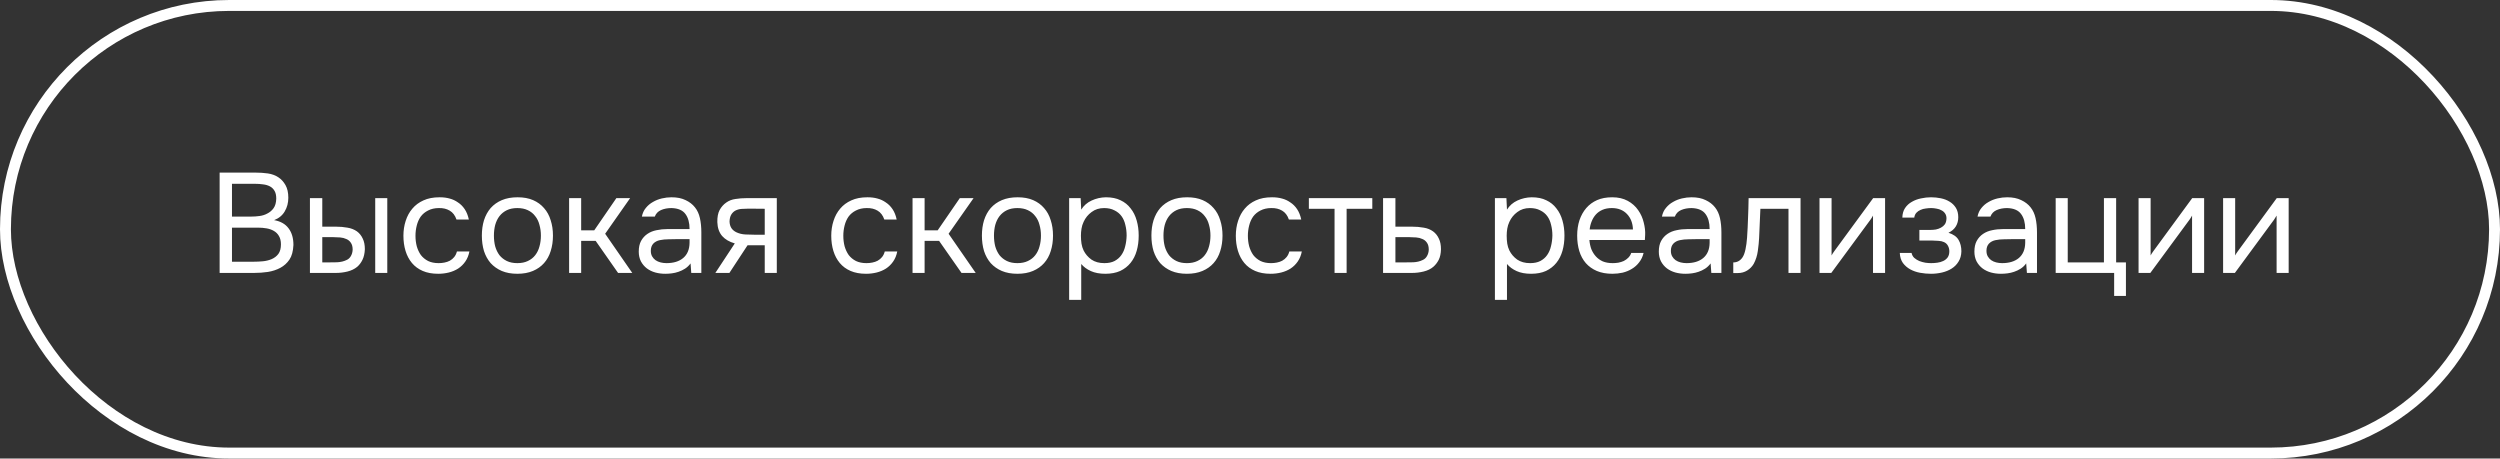 <?xml version="1.0" encoding="UTF-8"?> <svg xmlns="http://www.w3.org/2000/svg" width="229" height="42" viewBox="0 0 229 42" fill="none"><rect x="0" y="0" width="229" height="42" fill="#333333" stroke="none"/> <rect x="0.5" y="0.5" width="228" height="41" rx="20.5" stroke="white"></rect> <path d="M20.118 15.809H23.342C23.784 15.809 24.183 15.835 24.538 15.887C24.902 15.939 25.227 16.06 25.513 16.251C25.764 16.416 25.977 16.65 26.15 16.953C26.323 17.256 26.41 17.642 26.41 18.11C26.41 18.578 26.302 18.994 26.085 19.358C25.877 19.722 25.552 19.991 25.11 20.164C25.699 20.268 26.141 20.519 26.436 20.918C26.731 21.308 26.878 21.815 26.878 22.439C26.852 23.011 26.731 23.457 26.514 23.778C26.297 24.099 26.02 24.35 25.682 24.532C25.344 24.714 24.963 24.84 24.538 24.909C24.122 24.97 23.702 25 23.277 25H20.118V15.809ZM21.249 16.836V19.839H23.017C23.26 19.839 23.511 19.822 23.771 19.787C24.031 19.752 24.265 19.679 24.473 19.566C24.716 19.445 24.911 19.28 25.058 19.072C25.214 18.855 25.296 18.561 25.305 18.188C25.305 17.893 25.253 17.659 25.149 17.486C25.045 17.304 24.902 17.165 24.72 17.07C24.538 16.975 24.33 16.914 24.096 16.888C23.862 16.853 23.615 16.836 23.355 16.836H21.249ZM23.238 23.973C23.515 23.973 23.793 23.96 24.07 23.934C24.356 23.908 24.625 23.843 24.876 23.739C25.136 23.626 25.344 23.466 25.5 23.258C25.656 23.041 25.734 22.751 25.734 22.387C25.734 22.075 25.673 21.819 25.552 21.62C25.439 21.421 25.283 21.265 25.084 21.152C24.893 21.039 24.672 20.961 24.421 20.918C24.17 20.875 23.914 20.853 23.654 20.853H21.249V23.973H23.238ZM28.39 18.149H29.521V20.762H30.756C31.146 20.762 31.501 20.792 31.822 20.853C32.151 20.905 32.441 21.018 32.693 21.191C32.927 21.364 33.104 21.585 33.226 21.854C33.356 22.114 33.421 22.439 33.421 22.829C33.403 23.219 33.33 23.544 33.2 23.804C33.078 24.055 32.918 24.268 32.719 24.441C32.476 24.64 32.181 24.783 31.835 24.87C31.488 24.957 31.133 25 30.769 25H28.39V18.149ZM34.37 25V18.149H35.475V25H34.37ZM29.885 24.038C30.214 24.038 30.543 24.034 30.873 24.025C31.211 24.008 31.501 23.938 31.744 23.817C31.908 23.748 32.038 23.631 32.134 23.466C32.238 23.293 32.294 23.093 32.303 22.868C32.303 22.599 32.246 22.387 32.134 22.231C32.03 22.075 31.891 21.962 31.718 21.893C31.553 21.815 31.367 21.767 31.159 21.75C30.951 21.733 30.747 21.724 30.548 21.724H29.521V24.038H29.885ZM40.138 25.078C39.592 25.078 39.12 24.991 38.721 24.818C38.322 24.645 37.993 24.402 37.733 24.09C37.473 23.778 37.278 23.41 37.148 22.985C37.018 22.56 36.953 22.097 36.953 21.594C36.953 21.109 37.022 20.654 37.161 20.229C37.3 19.796 37.503 19.423 37.772 19.111C38.041 18.79 38.379 18.539 38.786 18.357C39.193 18.166 39.687 18.071 40.268 18.071C40.614 18.071 40.922 18.11 41.191 18.188C41.459 18.257 41.711 18.374 41.945 18.539C42.188 18.695 42.395 18.903 42.569 19.163C42.742 19.423 42.868 19.739 42.946 20.112H41.815C41.685 19.731 41.477 19.458 41.191 19.293C40.913 19.128 40.584 19.05 40.203 19.059C39.83 19.059 39.501 19.133 39.215 19.28C38.938 19.419 38.712 19.605 38.539 19.839C38.374 20.073 38.253 20.346 38.175 20.658C38.097 20.961 38.058 21.273 38.058 21.594C38.058 21.932 38.097 22.253 38.175 22.556C38.261 22.859 38.387 23.128 38.552 23.362C38.725 23.587 38.946 23.769 39.215 23.908C39.483 24.038 39.804 24.103 40.177 24.103C40.359 24.103 40.536 24.086 40.71 24.051C40.892 24.016 41.056 23.96 41.204 23.882C41.36 23.795 41.494 23.683 41.607 23.544C41.719 23.405 41.802 23.236 41.854 23.037H42.998C42.928 23.392 42.803 23.7 42.621 23.96C42.447 24.211 42.231 24.424 41.971 24.597C41.711 24.762 41.425 24.883 41.113 24.961C40.801 25.039 40.476 25.078 40.138 25.078ZM47.414 18.071C47.96 18.071 48.433 18.158 48.831 18.331C49.23 18.504 49.564 18.747 49.832 19.059C50.11 19.371 50.313 19.744 50.443 20.177C50.582 20.602 50.651 21.07 50.651 21.581C50.651 22.092 50.582 22.565 50.443 22.998C50.313 23.423 50.11 23.791 49.832 24.103C49.564 24.406 49.226 24.645 48.818 24.818C48.411 24.991 47.934 25.078 47.388 25.078C46.842 25.078 46.366 24.991 45.958 24.818C45.56 24.645 45.222 24.406 44.944 24.103C44.676 23.791 44.472 23.423 44.333 22.998C44.203 22.565 44.138 22.092 44.138 21.581C44.138 21.07 44.203 20.602 44.333 20.177C44.472 19.744 44.676 19.371 44.944 19.059C45.222 18.747 45.564 18.504 45.971 18.331C46.379 18.158 46.86 18.071 47.414 18.071ZM47.388 24.103C47.761 24.103 48.082 24.038 48.35 23.908C48.628 23.778 48.853 23.6 49.026 23.375C49.208 23.141 49.338 22.872 49.416 22.569C49.503 22.266 49.546 21.936 49.546 21.581C49.546 21.234 49.503 20.909 49.416 20.606C49.338 20.294 49.208 20.025 49.026 19.8C48.853 19.566 48.628 19.384 48.35 19.254C48.082 19.124 47.761 19.059 47.388 19.059C47.016 19.059 46.695 19.124 46.426 19.254C46.158 19.384 45.932 19.566 45.75 19.8C45.577 20.025 45.447 20.294 45.36 20.606C45.282 20.909 45.243 21.234 45.243 21.581C45.243 21.936 45.282 22.266 45.36 22.569C45.447 22.872 45.577 23.141 45.75 23.375C45.932 23.6 46.158 23.778 46.426 23.908C46.695 24.038 47.016 24.103 47.388 24.103ZM52.13 25V18.149H53.235V21.1H54.431L56.459 18.149H57.72L55.432 21.412L57.915 25H56.615L54.561 22.062H53.235V25H52.13ZM63.255 24.129C63.108 24.328 62.939 24.489 62.748 24.61C62.557 24.731 62.358 24.827 62.15 24.896C61.951 24.965 61.747 25.013 61.539 25.039C61.34 25.065 61.14 25.078 60.941 25.078C60.62 25.078 60.317 25.039 60.031 24.961C59.745 24.883 59.485 24.757 59.251 24.584C59.026 24.411 58.844 24.194 58.705 23.934C58.575 23.674 58.51 23.379 58.51 23.05C58.51 22.66 58.579 22.335 58.718 22.075C58.865 21.806 59.06 21.59 59.303 21.425C59.546 21.26 59.823 21.148 60.135 21.087C60.456 21.018 60.794 20.983 61.149 20.983H63.164C63.164 20.402 63.038 19.943 62.787 19.605C62.536 19.258 62.111 19.076 61.513 19.059C61.149 19.059 60.828 19.12 60.551 19.241C60.274 19.362 60.083 19.562 59.979 19.839H58.796C58.857 19.527 58.978 19.263 59.16 19.046C59.342 18.821 59.559 18.639 59.81 18.5C60.061 18.353 60.334 18.244 60.629 18.175C60.924 18.106 61.218 18.071 61.513 18.071C62.024 18.071 62.453 18.158 62.8 18.331C63.155 18.496 63.441 18.717 63.658 18.994C63.875 19.263 64.026 19.592 64.113 19.982C64.2 20.372 64.243 20.81 64.243 21.295V25H63.32L63.255 24.129ZM61.955 21.906C61.747 21.906 61.504 21.91 61.227 21.919C60.958 21.919 60.698 21.945 60.447 21.997C60.196 22.049 59.992 22.157 59.836 22.322C59.689 22.487 59.615 22.703 59.615 22.972C59.615 23.171 59.654 23.34 59.732 23.479C59.81 23.618 59.914 23.735 60.044 23.83C60.183 23.925 60.339 23.995 60.512 24.038C60.685 24.081 60.863 24.103 61.045 24.103C61.695 24.103 62.206 23.947 62.579 23.635C62.96 23.314 63.155 22.851 63.164 22.244V21.906H61.955ZM71.155 25H70.05V22.465H68.477L66.813 25H65.526L67.307 22.296C66.813 22.157 66.427 21.932 66.15 21.62C65.873 21.299 65.725 20.875 65.708 20.346C65.699 19.887 65.769 19.518 65.916 19.241C66.072 18.955 66.276 18.725 66.527 18.552C66.77 18.379 67.051 18.27 67.372 18.227C67.693 18.175 68.035 18.149 68.399 18.149H71.155V25ZM70.05 19.124L68.581 19.111C68.364 19.111 68.143 19.12 67.918 19.137C67.701 19.154 67.506 19.211 67.333 19.306C67.186 19.393 67.064 19.518 66.969 19.683C66.882 19.839 66.835 20.043 66.826 20.294C66.835 20.528 66.891 20.727 66.995 20.892C67.099 21.048 67.246 21.174 67.437 21.269C67.688 21.39 67.966 21.46 68.269 21.477C68.581 21.494 68.902 21.503 69.231 21.503H70.05V19.124ZM79.328 25.078C78.782 25.078 78.31 24.991 77.911 24.818C77.513 24.645 77.183 24.402 76.923 24.09C76.663 23.778 76.468 23.41 76.338 22.985C76.208 22.56 76.143 22.097 76.143 21.594C76.143 21.109 76.213 20.654 76.351 20.229C76.49 19.796 76.694 19.423 76.962 19.111C77.231 18.79 77.569 18.539 77.976 18.357C78.384 18.166 78.878 18.071 79.458 18.071C79.805 18.071 80.113 18.11 80.381 18.188C80.65 18.257 80.901 18.374 81.135 18.539C81.378 18.695 81.586 18.903 81.759 19.163C81.933 19.423 82.058 19.739 82.136 20.112H81.005C80.875 19.731 80.667 19.458 80.381 19.293C80.104 19.128 79.775 19.05 79.393 19.059C79.021 19.059 78.691 19.133 78.405 19.28C78.128 19.419 77.903 19.605 77.729 19.839C77.565 20.073 77.443 20.346 77.365 20.658C77.287 20.961 77.248 21.273 77.248 21.594C77.248 21.932 77.287 22.253 77.365 22.556C77.452 22.859 77.578 23.128 77.742 23.362C77.916 23.587 78.137 23.769 78.405 23.908C78.674 24.038 78.995 24.103 79.367 24.103C79.549 24.103 79.727 24.086 79.9 24.051C80.082 24.016 80.247 23.96 80.394 23.882C80.55 23.795 80.685 23.683 80.797 23.544C80.91 23.405 80.992 23.236 81.044 23.037H82.188C82.119 23.392 81.993 23.7 81.811 23.96C81.638 24.211 81.421 24.424 81.161 24.597C80.901 24.762 80.615 24.883 80.303 24.961C79.991 25.039 79.666 25.078 79.328 25.078ZM83.589 25V18.149H84.694V21.1H85.89L87.918 18.149H89.179L86.891 21.412L89.374 25H88.074L86.02 22.062H84.694V25H83.589ZM93.219 18.071C93.765 18.071 94.237 18.158 94.636 18.331C95.035 18.504 95.368 18.747 95.637 19.059C95.914 19.371 96.118 19.744 96.248 20.177C96.387 20.602 96.456 21.07 96.456 21.581C96.456 22.092 96.387 22.565 96.248 22.998C96.118 23.423 95.914 23.791 95.637 24.103C95.368 24.406 95.03 24.645 94.623 24.818C94.216 24.991 93.739 25.078 93.193 25.078C92.647 25.078 92.17 24.991 91.763 24.818C91.364 24.645 91.026 24.406 90.749 24.103C90.48 23.791 90.277 23.423 90.138 22.998C90.008 22.565 89.943 22.092 89.943 21.581C89.943 21.07 90.008 20.602 90.138 20.177C90.277 19.744 90.48 19.371 90.749 19.059C91.026 18.747 91.369 18.504 91.776 18.331C92.183 18.158 92.664 18.071 93.219 18.071ZM93.193 24.103C93.566 24.103 93.886 24.038 94.155 23.908C94.432 23.778 94.658 23.6 94.831 23.375C95.013 23.141 95.143 22.872 95.221 22.569C95.308 22.266 95.351 21.936 95.351 21.581C95.351 21.234 95.308 20.909 95.221 20.606C95.143 20.294 95.013 20.025 94.831 19.8C94.658 19.566 94.432 19.384 94.155 19.254C93.886 19.124 93.566 19.059 93.193 19.059C92.82 19.059 92.5 19.124 92.231 19.254C91.962 19.384 91.737 19.566 91.555 19.8C91.382 20.025 91.252 20.294 91.165 20.606C91.087 20.909 91.048 21.234 91.048 21.581C91.048 21.936 91.087 22.266 91.165 22.569C91.252 22.872 91.382 23.141 91.555 23.375C91.737 23.6 91.962 23.778 92.231 23.908C92.5 24.038 92.82 24.103 93.193 24.103ZM99.04 27.47H97.934V18.149H98.987L99.04 19.202C99.273 18.829 99.59 18.552 99.989 18.37C100.396 18.179 100.833 18.08 101.301 18.071C101.83 18.071 102.276 18.162 102.64 18.344C103.013 18.517 103.321 18.764 103.563 19.085C103.815 19.397 104.001 19.77 104.122 20.203C104.244 20.628 104.304 21.087 104.304 21.581C104.304 22.084 104.244 22.547 104.122 22.972C104.001 23.397 103.815 23.765 103.563 24.077C103.312 24.389 102.996 24.636 102.614 24.818C102.233 24.991 101.778 25.078 101.249 25.078C100.729 25.078 100.287 24.996 99.924 24.831C99.559 24.666 99.265 24.45 99.04 24.181V27.47ZM101.158 24.103C101.531 24.103 101.843 24.038 102.094 23.908C102.354 23.769 102.562 23.587 102.718 23.362C102.883 23.128 103 22.859 103.069 22.556C103.147 22.253 103.191 21.928 103.199 21.581C103.199 21.234 103.16 20.909 103.082 20.606C103.013 20.294 102.896 20.025 102.731 19.8C102.567 19.575 102.35 19.397 102.081 19.267C101.821 19.128 101.505 19.059 101.132 19.059C100.69 19.059 100.309 19.18 99.989 19.423C99.668 19.657 99.425 19.956 99.26 20.32C99.165 20.519 99.1 20.727 99.066 20.944C99.031 21.152 99.013 21.369 99.013 21.594C99.013 21.854 99.031 22.097 99.066 22.322C99.1 22.539 99.165 22.747 99.26 22.946C99.425 23.275 99.663 23.553 99.975 23.778C100.296 23.995 100.69 24.103 101.158 24.103ZM108.745 18.071C109.291 18.071 109.764 18.158 110.162 18.331C110.561 18.504 110.895 18.747 111.163 19.059C111.441 19.371 111.644 19.744 111.774 20.177C111.913 20.602 111.982 21.07 111.982 21.581C111.982 22.092 111.913 22.565 111.774 22.998C111.644 23.423 111.441 23.791 111.163 24.103C110.895 24.406 110.557 24.645 110.149 24.818C109.742 24.991 109.265 25.078 108.719 25.078C108.173 25.078 107.697 24.991 107.289 24.818C106.891 24.645 106.553 24.406 106.275 24.103C106.007 23.791 105.803 23.423 105.664 22.998C105.534 22.565 105.469 22.092 105.469 21.581C105.469 21.07 105.534 20.602 105.664 20.177C105.803 19.744 106.007 19.371 106.275 19.059C106.553 18.747 106.895 18.504 107.302 18.331C107.71 18.158 108.191 18.071 108.745 18.071ZM108.719 24.103C109.092 24.103 109.413 24.038 109.681 23.908C109.959 23.778 110.184 23.6 110.357 23.375C110.539 23.141 110.669 22.872 110.747 22.569C110.834 22.266 110.877 21.936 110.877 21.581C110.877 21.234 110.834 20.909 110.747 20.606C110.669 20.294 110.539 20.025 110.357 19.8C110.184 19.566 109.959 19.384 109.681 19.254C109.413 19.124 109.092 19.059 108.719 19.059C108.347 19.059 108.026 19.124 107.757 19.254C107.489 19.384 107.263 19.566 107.081 19.8C106.908 20.025 106.778 20.294 106.691 20.606C106.613 20.909 106.574 21.234 106.574 21.581C106.574 21.936 106.613 22.266 106.691 22.569C106.778 22.872 106.908 23.141 107.081 23.375C107.263 23.6 107.489 23.778 107.757 23.908C108.026 24.038 108.347 24.103 108.719 24.103ZM116.386 25.078C115.84 25.078 115.368 24.991 114.969 24.818C114.57 24.645 114.241 24.402 113.981 24.09C113.721 23.778 113.526 23.41 113.396 22.985C113.266 22.56 113.201 22.097 113.201 21.594C113.201 21.109 113.27 20.654 113.409 20.229C113.548 19.796 113.751 19.423 114.02 19.111C114.289 18.79 114.627 18.539 115.034 18.357C115.441 18.166 115.935 18.071 116.516 18.071C116.863 18.071 117.17 18.11 117.439 18.188C117.708 18.257 117.959 18.374 118.193 18.539C118.436 18.695 118.644 18.903 118.817 19.163C118.99 19.423 119.116 19.739 119.194 20.112H118.063C117.933 19.731 117.725 19.458 117.439 19.293C117.162 19.128 116.832 19.05 116.451 19.059C116.078 19.059 115.749 19.133 115.463 19.28C115.186 19.419 114.96 19.605 114.787 19.839C114.622 20.073 114.501 20.346 114.423 20.658C114.345 20.961 114.306 21.273 114.306 21.594C114.306 21.932 114.345 22.253 114.423 22.556C114.51 22.859 114.635 23.128 114.8 23.362C114.973 23.587 115.194 23.769 115.463 23.908C115.732 24.038 116.052 24.103 116.425 24.103C116.607 24.103 116.785 24.086 116.958 24.051C117.14 24.016 117.305 23.96 117.452 23.882C117.608 23.795 117.742 23.683 117.855 23.544C117.968 23.405 118.05 23.236 118.102 23.037H119.246C119.177 23.392 119.051 23.7 118.869 23.96C118.696 24.211 118.479 24.424 118.219 24.597C117.959 24.762 117.673 24.883 117.361 24.961C117.049 25.039 116.724 25.078 116.386 25.078ZM125.703 18.149V19.124H123.35V25H122.245V19.124H119.892V18.149H125.703ZM126.689 18.149H127.82V20.762H129.328C129.718 20.762 130.078 20.792 130.407 20.853C130.737 20.905 131.023 21.018 131.265 21.191C131.499 21.364 131.677 21.585 131.798 21.854C131.928 22.114 131.993 22.439 131.993 22.829C131.985 23.219 131.915 23.544 131.785 23.804C131.655 24.055 131.491 24.268 131.291 24.441C131.057 24.64 130.763 24.783 130.407 24.87C130.061 24.957 129.705 25 129.341 25H126.689V18.149ZM128.47 24.038C128.8 24.038 129.129 24.034 129.458 24.025C129.788 24.008 130.074 23.938 130.316 23.817C130.481 23.748 130.611 23.631 130.706 23.466C130.81 23.293 130.867 23.093 130.875 22.868C130.875 22.599 130.819 22.387 130.706 22.231C130.602 22.075 130.464 21.962 130.29 21.893C130.126 21.815 129.939 21.767 129.731 21.75C129.523 21.733 129.32 21.724 129.12 21.724H127.82V24.038H128.47ZM138.039 27.47H136.934V18.149H137.987L138.039 19.202C138.273 18.829 138.59 18.552 138.988 18.37C139.396 18.179 139.833 18.08 140.301 18.071C140.83 18.071 141.276 18.162 141.64 18.344C142.013 18.517 142.321 18.764 142.563 19.085C142.815 19.397 143.001 19.77 143.122 20.203C143.244 20.628 143.304 21.087 143.304 21.581C143.304 22.084 143.244 22.547 143.122 22.972C143.001 23.397 142.815 23.765 142.563 24.077C142.312 24.389 141.996 24.636 141.614 24.818C141.233 24.991 140.778 25.078 140.249 25.078C139.729 25.078 139.287 24.996 138.923 24.831C138.559 24.666 138.265 24.45 138.039 24.181V27.47ZM140.158 24.103C140.531 24.103 140.843 24.038 141.094 23.908C141.354 23.769 141.562 23.587 141.718 23.362C141.883 23.128 142 22.859 142.069 22.556C142.147 22.253 142.191 21.928 142.199 21.581C142.199 21.234 142.16 20.909 142.082 20.606C142.013 20.294 141.896 20.025 141.731 19.8C141.567 19.575 141.35 19.397 141.081 19.267C140.821 19.128 140.505 19.059 140.132 19.059C139.69 19.059 139.309 19.18 138.988 19.423C138.668 19.657 138.425 19.956 138.26 20.32C138.165 20.519 138.1 20.727 138.065 20.944C138.031 21.152 138.013 21.369 138.013 21.594C138.013 21.854 138.031 22.097 138.065 22.322C138.1 22.539 138.165 22.747 138.26 22.946C138.425 23.275 138.663 23.553 138.975 23.778C139.296 23.995 139.69 24.103 140.158 24.103ZM145.587 21.984C145.613 22.287 145.674 22.569 145.769 22.829C145.873 23.08 146.012 23.301 146.185 23.492C146.359 23.683 146.571 23.834 146.822 23.947C147.082 24.051 147.381 24.103 147.719 24.103C147.884 24.103 148.053 24.09 148.226 24.064C148.408 24.029 148.577 23.977 148.733 23.908C148.889 23.83 149.028 23.73 149.149 23.609C149.271 23.488 149.362 23.34 149.422 23.167H150.553C150.475 23.496 150.341 23.782 150.15 24.025C149.968 24.268 149.747 24.467 149.487 24.623C149.236 24.779 148.954 24.896 148.642 24.974C148.33 25.043 148.014 25.078 147.693 25.078C147.147 25.078 146.671 24.991 146.263 24.818C145.865 24.645 145.531 24.406 145.262 24.103C144.994 23.791 144.794 23.423 144.664 22.998C144.534 22.565 144.469 22.092 144.469 21.581C144.469 21.07 144.539 20.602 144.677 20.177C144.825 19.744 145.033 19.371 145.301 19.059C145.57 18.747 145.899 18.504 146.289 18.331C146.679 18.158 147.143 18.071 147.68 18.071C148.226 18.071 148.699 18.179 149.097 18.396C149.496 18.613 149.817 18.899 150.059 19.254C150.302 19.601 150.471 19.978 150.566 20.385C150.67 20.792 150.714 21.169 150.696 21.516C150.696 21.594 150.692 21.672 150.683 21.75C150.683 21.828 150.679 21.906 150.67 21.984H145.587ZM149.578 21.022C149.561 20.441 149.379 19.969 149.032 19.605C148.686 19.241 148.222 19.059 147.641 19.059C147.321 19.059 147.039 19.111 146.796 19.215C146.554 19.319 146.35 19.462 146.185 19.644C146.021 19.826 145.891 20.038 145.795 20.281C145.7 20.515 145.639 20.762 145.613 21.022H149.578ZM156.693 24.129C156.545 24.328 156.376 24.489 156.186 24.61C155.995 24.731 155.796 24.827 155.588 24.896C155.388 24.965 155.185 25.013 154.977 25.039C154.777 25.065 154.578 25.078 154.379 25.078C154.058 25.078 153.755 25.039 153.469 24.961C153.183 24.883 152.923 24.757 152.689 24.584C152.463 24.411 152.281 24.194 152.143 23.934C152.013 23.674 151.948 23.379 151.948 23.05C151.948 22.66 152.017 22.335 152.156 22.075C152.303 21.806 152.498 21.59 152.741 21.425C152.983 21.26 153.261 21.148 153.573 21.087C153.893 21.018 154.231 20.983 154.587 20.983H156.602C156.602 20.402 156.476 19.943 156.225 19.605C155.973 19.258 155.549 19.076 154.951 19.059C154.587 19.059 154.266 19.12 153.989 19.241C153.711 19.362 153.521 19.562 153.417 19.839H152.234C152.294 19.527 152.416 19.263 152.598 19.046C152.78 18.821 152.996 18.639 153.248 18.5C153.499 18.353 153.772 18.244 154.067 18.175C154.361 18.106 154.656 18.071 154.951 18.071C155.462 18.071 155.891 18.158 156.238 18.331C156.593 18.496 156.879 18.717 157.096 18.994C157.312 19.263 157.464 19.592 157.551 19.982C157.637 20.372 157.681 20.81 157.681 21.295V25H156.758L156.693 24.129ZM155.393 21.906C155.185 21.906 154.942 21.91 154.665 21.919C154.396 21.919 154.136 21.945 153.885 21.997C153.633 22.049 153.43 22.157 153.274 22.322C153.126 22.487 153.053 22.703 153.053 22.972C153.053 23.171 153.092 23.34 153.17 23.479C153.248 23.618 153.352 23.735 153.482 23.83C153.62 23.925 153.776 23.995 153.95 24.038C154.123 24.081 154.301 24.103 154.483 24.103C155.133 24.103 155.644 23.947 156.017 23.635C156.398 23.314 156.593 22.851 156.602 22.244V21.906H155.393ZM160.029 21.789C160.073 21.165 160.103 20.558 160.12 19.969C160.146 19.38 160.164 18.773 160.172 18.149H164.93V25H163.825V19.124H161.251L161.134 21.815C161.117 22.162 161.078 22.552 161.017 22.985C160.957 23.418 160.831 23.813 160.64 24.168C160.493 24.419 160.294 24.623 160.042 24.779C159.791 24.935 159.501 25.013 159.171 25.013H158.768V24.038C159.115 24.038 159.392 23.891 159.6 23.596C159.722 23.423 159.817 23.171 159.886 22.842C159.956 22.513 160.003 22.162 160.029 21.789ZM167.746 25H166.667V18.149H167.772V23.401C167.833 23.28 167.915 23.15 168.019 23.011C168.123 22.864 168.205 22.751 168.266 22.673L171.581 18.149H172.673V25H171.568V19.748C171.499 19.878 171.421 20.004 171.334 20.125C171.256 20.238 171.182 20.337 171.113 20.424L167.746 25ZM178.48 21.321C178.922 21.46 179.23 21.676 179.403 21.971C179.576 22.266 179.663 22.617 179.663 23.024C179.654 23.388 179.568 23.7 179.403 23.96C179.247 24.22 179.039 24.432 178.779 24.597C178.519 24.762 178.224 24.883 177.895 24.961C177.566 25.039 177.228 25.078 176.881 25.078C176.552 25.078 176.218 25.048 175.88 24.987C175.551 24.926 175.252 24.822 174.983 24.675C174.714 24.528 174.489 24.333 174.307 24.09C174.134 23.847 174.038 23.54 174.021 23.167H175.1C175.135 23.349 175.217 23.501 175.347 23.622C175.477 23.735 175.629 23.83 175.802 23.908C175.984 23.977 176.17 24.029 176.361 24.064C176.56 24.09 176.738 24.103 176.894 24.103C177.076 24.103 177.262 24.09 177.453 24.064C177.652 24.038 177.834 23.986 177.999 23.908C178.164 23.83 178.298 23.722 178.402 23.583C178.506 23.436 178.558 23.249 178.558 23.024C178.558 22.842 178.519 22.677 178.441 22.53C178.363 22.374 178.242 22.257 178.077 22.179C177.93 22.11 177.761 22.071 177.57 22.062C177.379 22.045 177.202 22.036 177.037 22.036H175.815V21.061H176.816C176.981 21.061 177.15 21.048 177.323 21.022C177.496 20.987 177.652 20.931 177.791 20.853C177.938 20.775 178.055 20.675 178.142 20.554C178.237 20.424 178.289 20.242 178.298 20.008C178.298 19.826 178.255 19.674 178.168 19.553C178.09 19.432 177.982 19.336 177.843 19.267C177.713 19.189 177.561 19.137 177.388 19.111C177.223 19.076 177.059 19.059 176.894 19.059C176.738 19.059 176.573 19.072 176.4 19.098C176.227 19.115 176.066 19.159 175.919 19.228C175.772 19.289 175.646 19.375 175.542 19.488C175.438 19.601 175.373 19.748 175.347 19.93H174.255C174.264 19.583 174.346 19.293 174.502 19.059C174.667 18.816 174.875 18.626 175.126 18.487C175.377 18.34 175.655 18.236 175.958 18.175C176.27 18.106 176.578 18.071 176.881 18.071C177.184 18.071 177.483 18.101 177.778 18.162C178.081 18.223 178.35 18.327 178.584 18.474C178.818 18.613 179.009 18.799 179.156 19.033C179.303 19.267 179.377 19.557 179.377 19.904C179.377 20.216 179.303 20.493 179.156 20.736C179.009 20.979 178.783 21.174 178.48 21.321ZM185.6 24.129C185.452 24.328 185.283 24.489 185.093 24.61C184.902 24.731 184.703 24.827 184.495 24.896C184.295 24.965 184.092 25.013 183.884 25.039C183.684 25.065 183.485 25.078 183.286 25.078C182.965 25.078 182.662 25.039 182.376 24.961C182.09 24.883 181.83 24.757 181.596 24.584C181.37 24.411 181.188 24.194 181.05 23.934C180.92 23.674 180.855 23.379 180.855 23.05C180.855 22.66 180.924 22.335 181.063 22.075C181.21 21.806 181.405 21.59 181.648 21.425C181.89 21.26 182.168 21.148 182.48 21.087C182.8 21.018 183.138 20.983 183.494 20.983H185.509C185.509 20.402 185.383 19.943 185.132 19.605C184.88 19.258 184.456 19.076 183.858 19.059C183.494 19.059 183.173 19.12 182.896 19.241C182.618 19.362 182.428 19.562 182.324 19.839H181.141C181.201 19.527 181.323 19.263 181.505 19.046C181.687 18.821 181.903 18.639 182.155 18.5C182.406 18.353 182.679 18.244 182.974 18.175C183.268 18.106 183.563 18.071 183.858 18.071C184.369 18.071 184.798 18.158 185.145 18.331C185.5 18.496 185.786 18.717 186.003 18.994C186.219 19.263 186.371 19.592 186.458 19.982C186.544 20.372 186.588 20.81 186.588 21.295V25H185.665L185.6 24.129ZM184.3 21.906C184.092 21.906 183.849 21.91 183.572 21.919C183.303 21.919 183.043 21.945 182.792 21.997C182.54 22.049 182.337 22.157 182.181 22.322C182.033 22.487 181.96 22.703 181.96 22.972C181.96 23.171 181.999 23.34 182.077 23.479C182.155 23.618 182.259 23.735 182.389 23.83C182.527 23.925 182.683 23.995 182.857 24.038C183.03 24.081 183.208 24.103 183.39 24.103C184.04 24.103 184.551 23.947 184.924 23.635C185.305 23.314 185.5 22.851 185.509 22.244V21.906H184.3ZM192.72 24.038V18.149H193.838V24.038H194.735V27.106H193.656V25H188.3V18.149H189.405V24.038H192.72ZM196.971 25H195.892V18.149H196.997V23.401C197.057 23.28 197.14 23.15 197.244 23.011C197.348 22.864 197.43 22.751 197.491 22.673L200.806 18.149H201.898V25H200.793V19.748C200.723 19.878 200.645 20.004 200.559 20.125C200.481 20.238 200.407 20.337 200.338 20.424L196.971 25ZM204.715 25H203.636V18.149H204.741V23.401C204.801 23.28 204.884 23.15 204.988 23.011C205.092 22.864 205.174 22.751 205.235 22.673L208.55 18.149H209.642V25H208.537V19.748C208.467 19.878 208.389 20.004 208.303 20.125C208.225 20.238 208.151 20.337 208.082 20.424L204.715 25Z" fill="white"></path> </svg> 